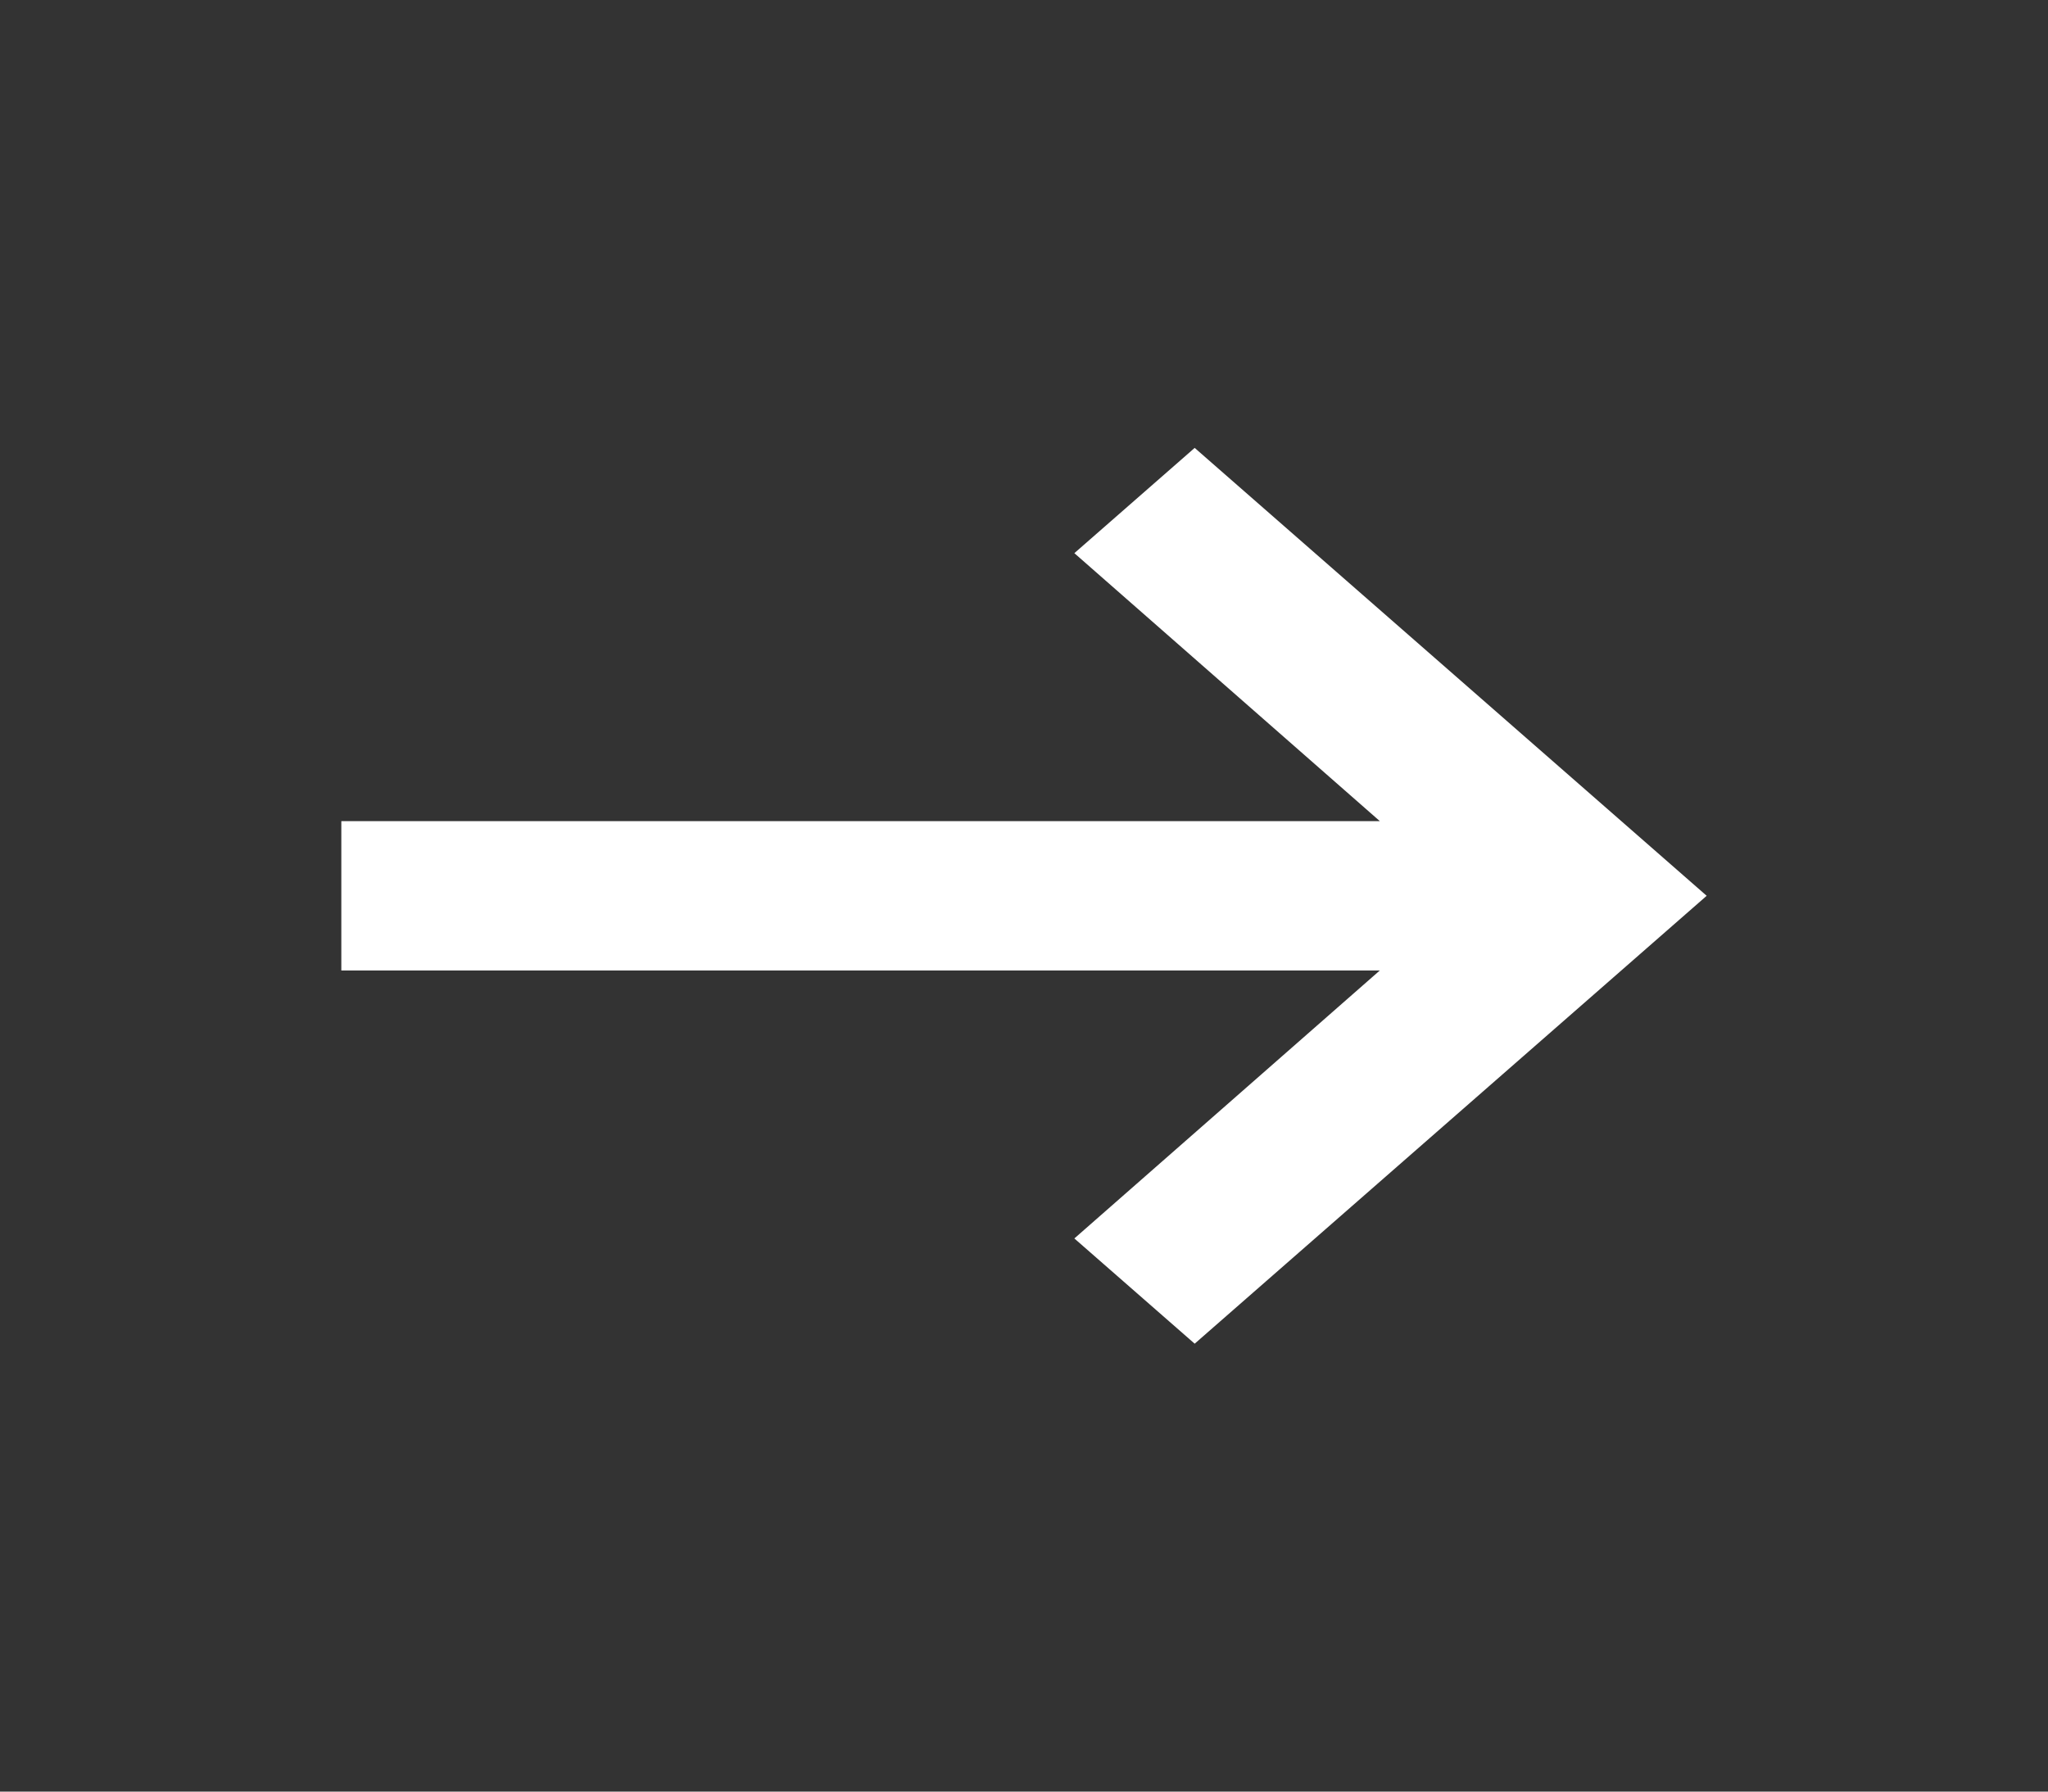 <svg width="80" height="70" viewBox="0 0 80 70" fill="none" xmlns="http://www.w3.org/2000/svg">
<rect x="0" y="0" width="80" height="70" fill="#333333" stroke="none"/>
<path d="M53.9 37.917L41.967 48.388L46.667 52.5L66.667 35L46.667 17.5L41.967 21.613L53.9 32.083H13.333V37.917H53.9Z" fill="white"/>
</svg>
